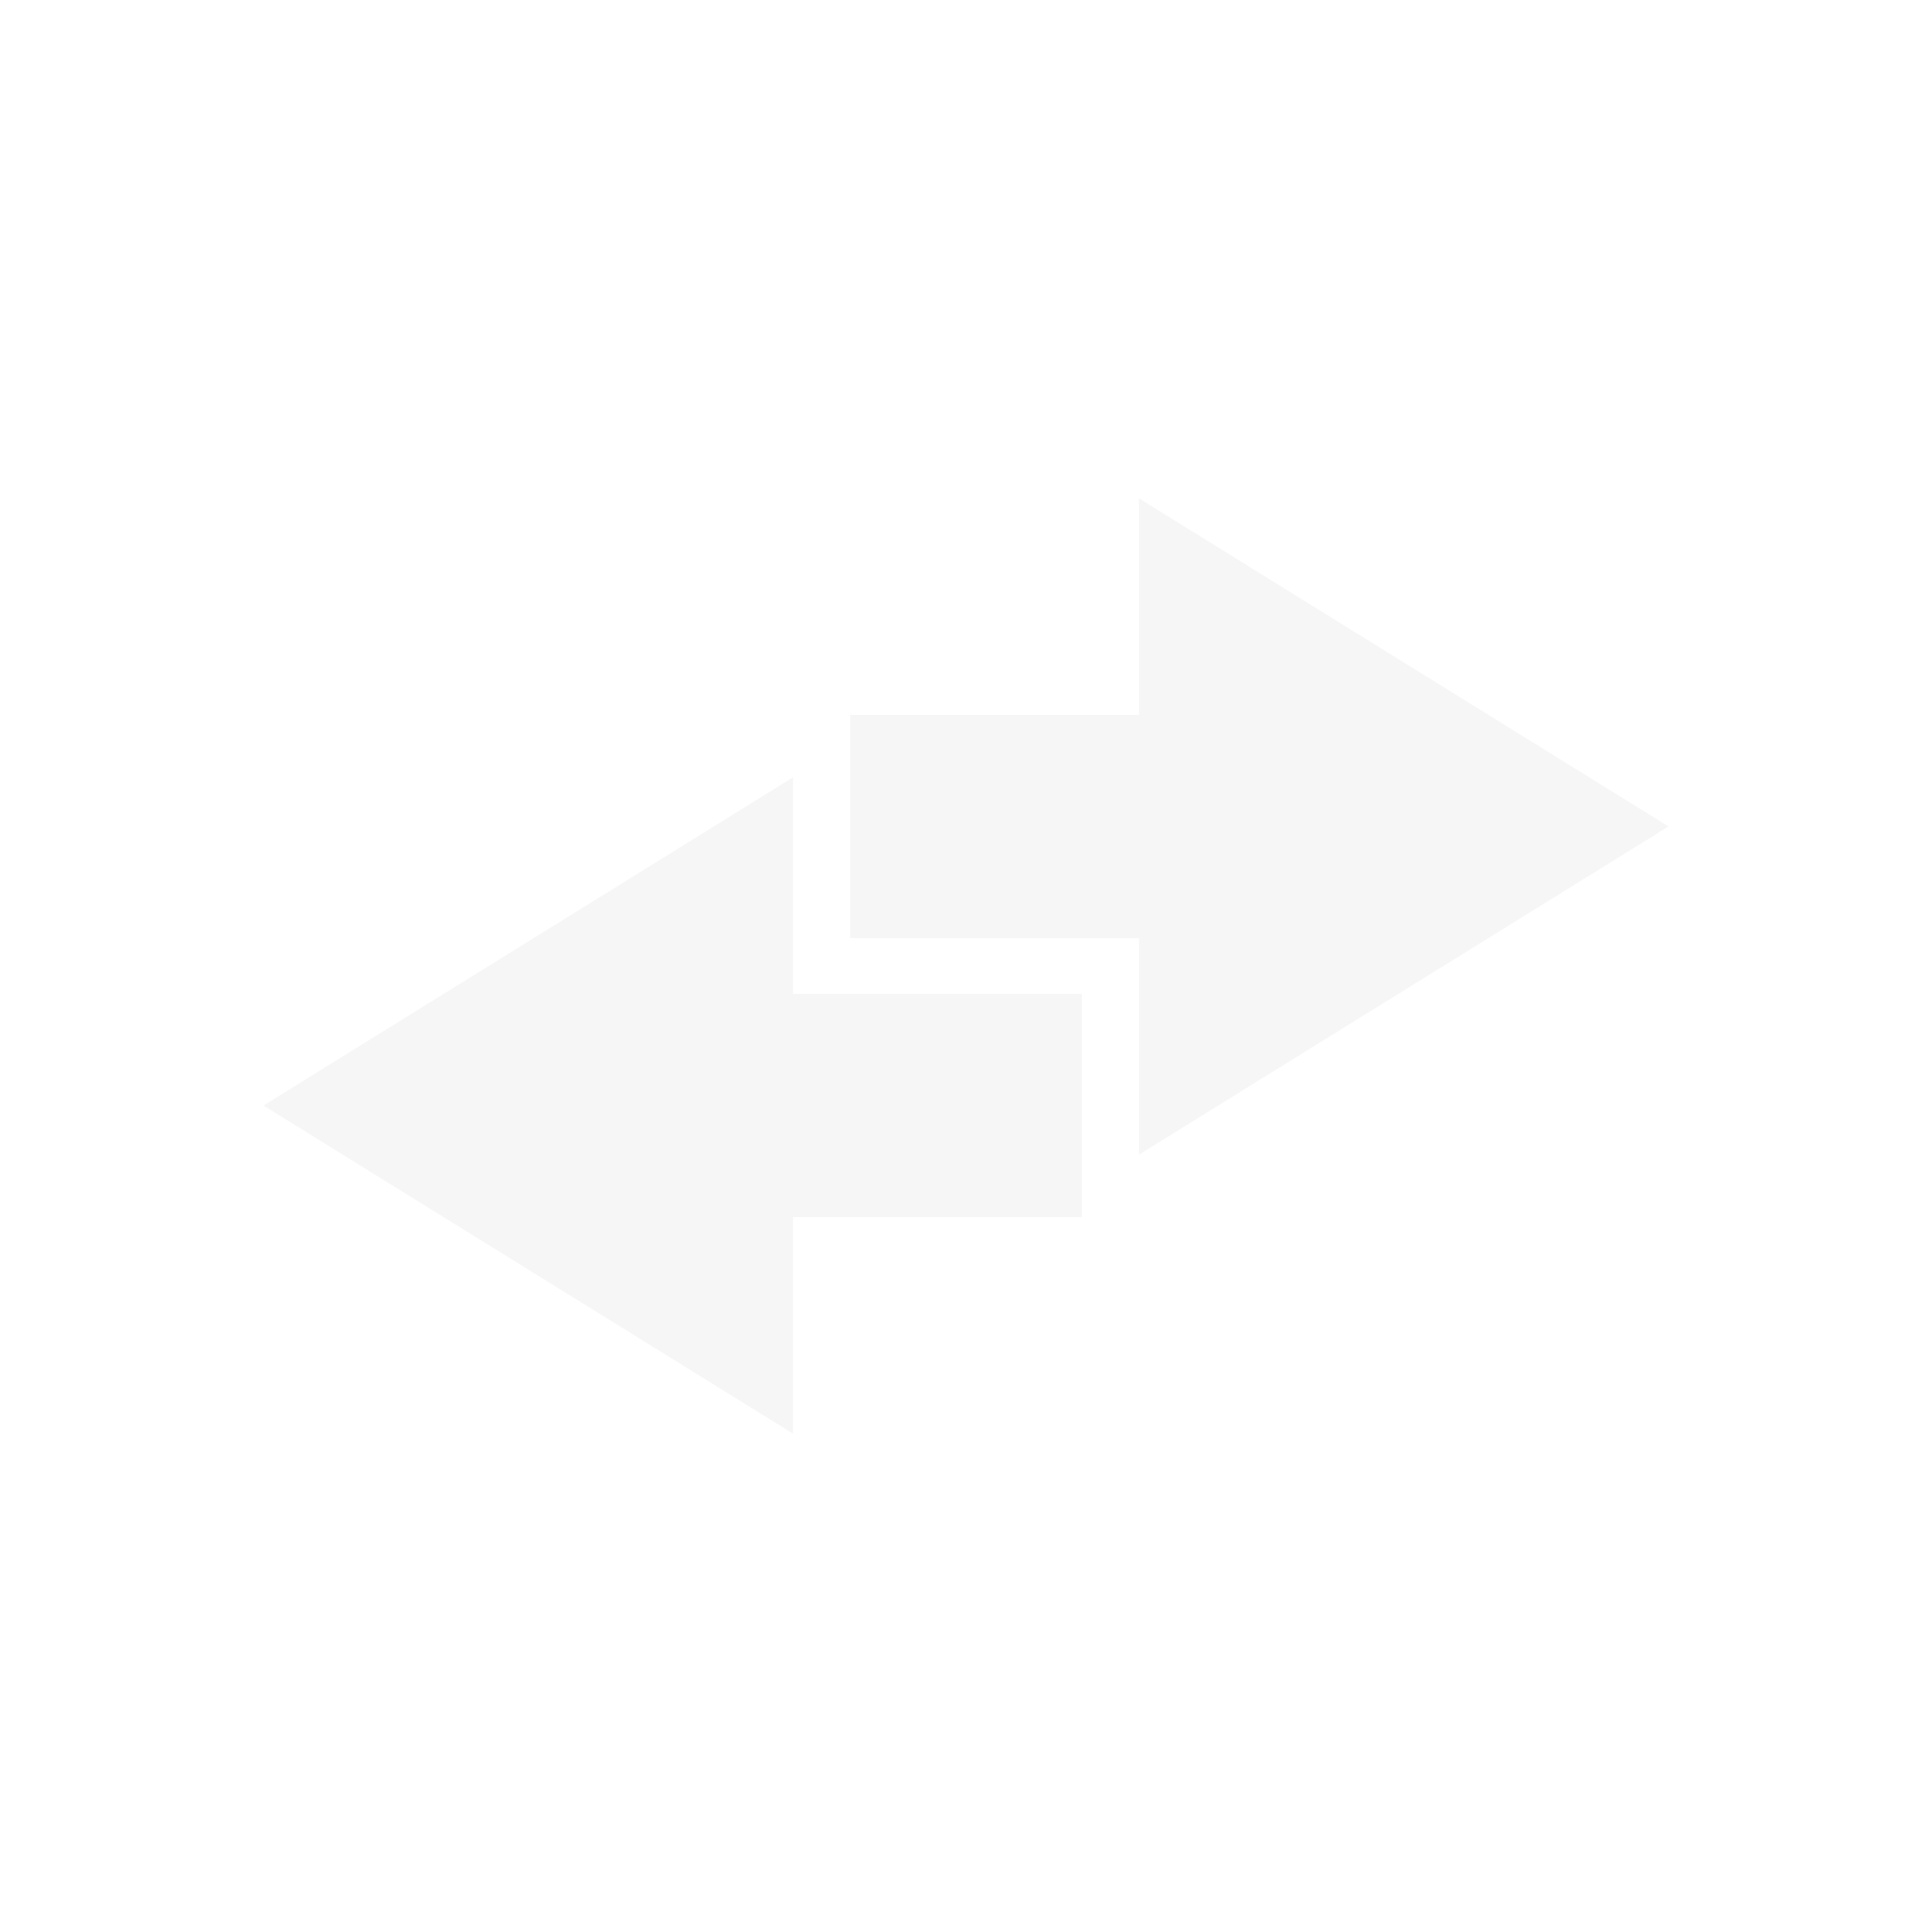 <svg xmlns="http://www.w3.org/2000/svg" width="100%" height="100%" viewBox="-3 -3 22 22">
 <defs>
  <style id="current-color-scheme" type="text/css">
   .ColorScheme-Text { color:#dfdfdf; } .ColorScheme-Highlight { color:#4285f4; } .ColorScheme-NeutralText { color:#ff9800; } .ColorScheme-PositiveText { color:#4caf50; } .ColorScheme-NegativeText { color:#f44336; }
  </style>
 </defs>
 <path style="opacity:0.3;fill:currentColor" class="ColorScheme-Text" d="m6.03 5.852-6.03 3.737 6.03 3.736v-2.466h3.289v-2.541h-3.289zm3.94-3.177 6.03 3.736-6.03 3.737v-2.466h-3.289v-2.541h3.289z"/>
</svg>
